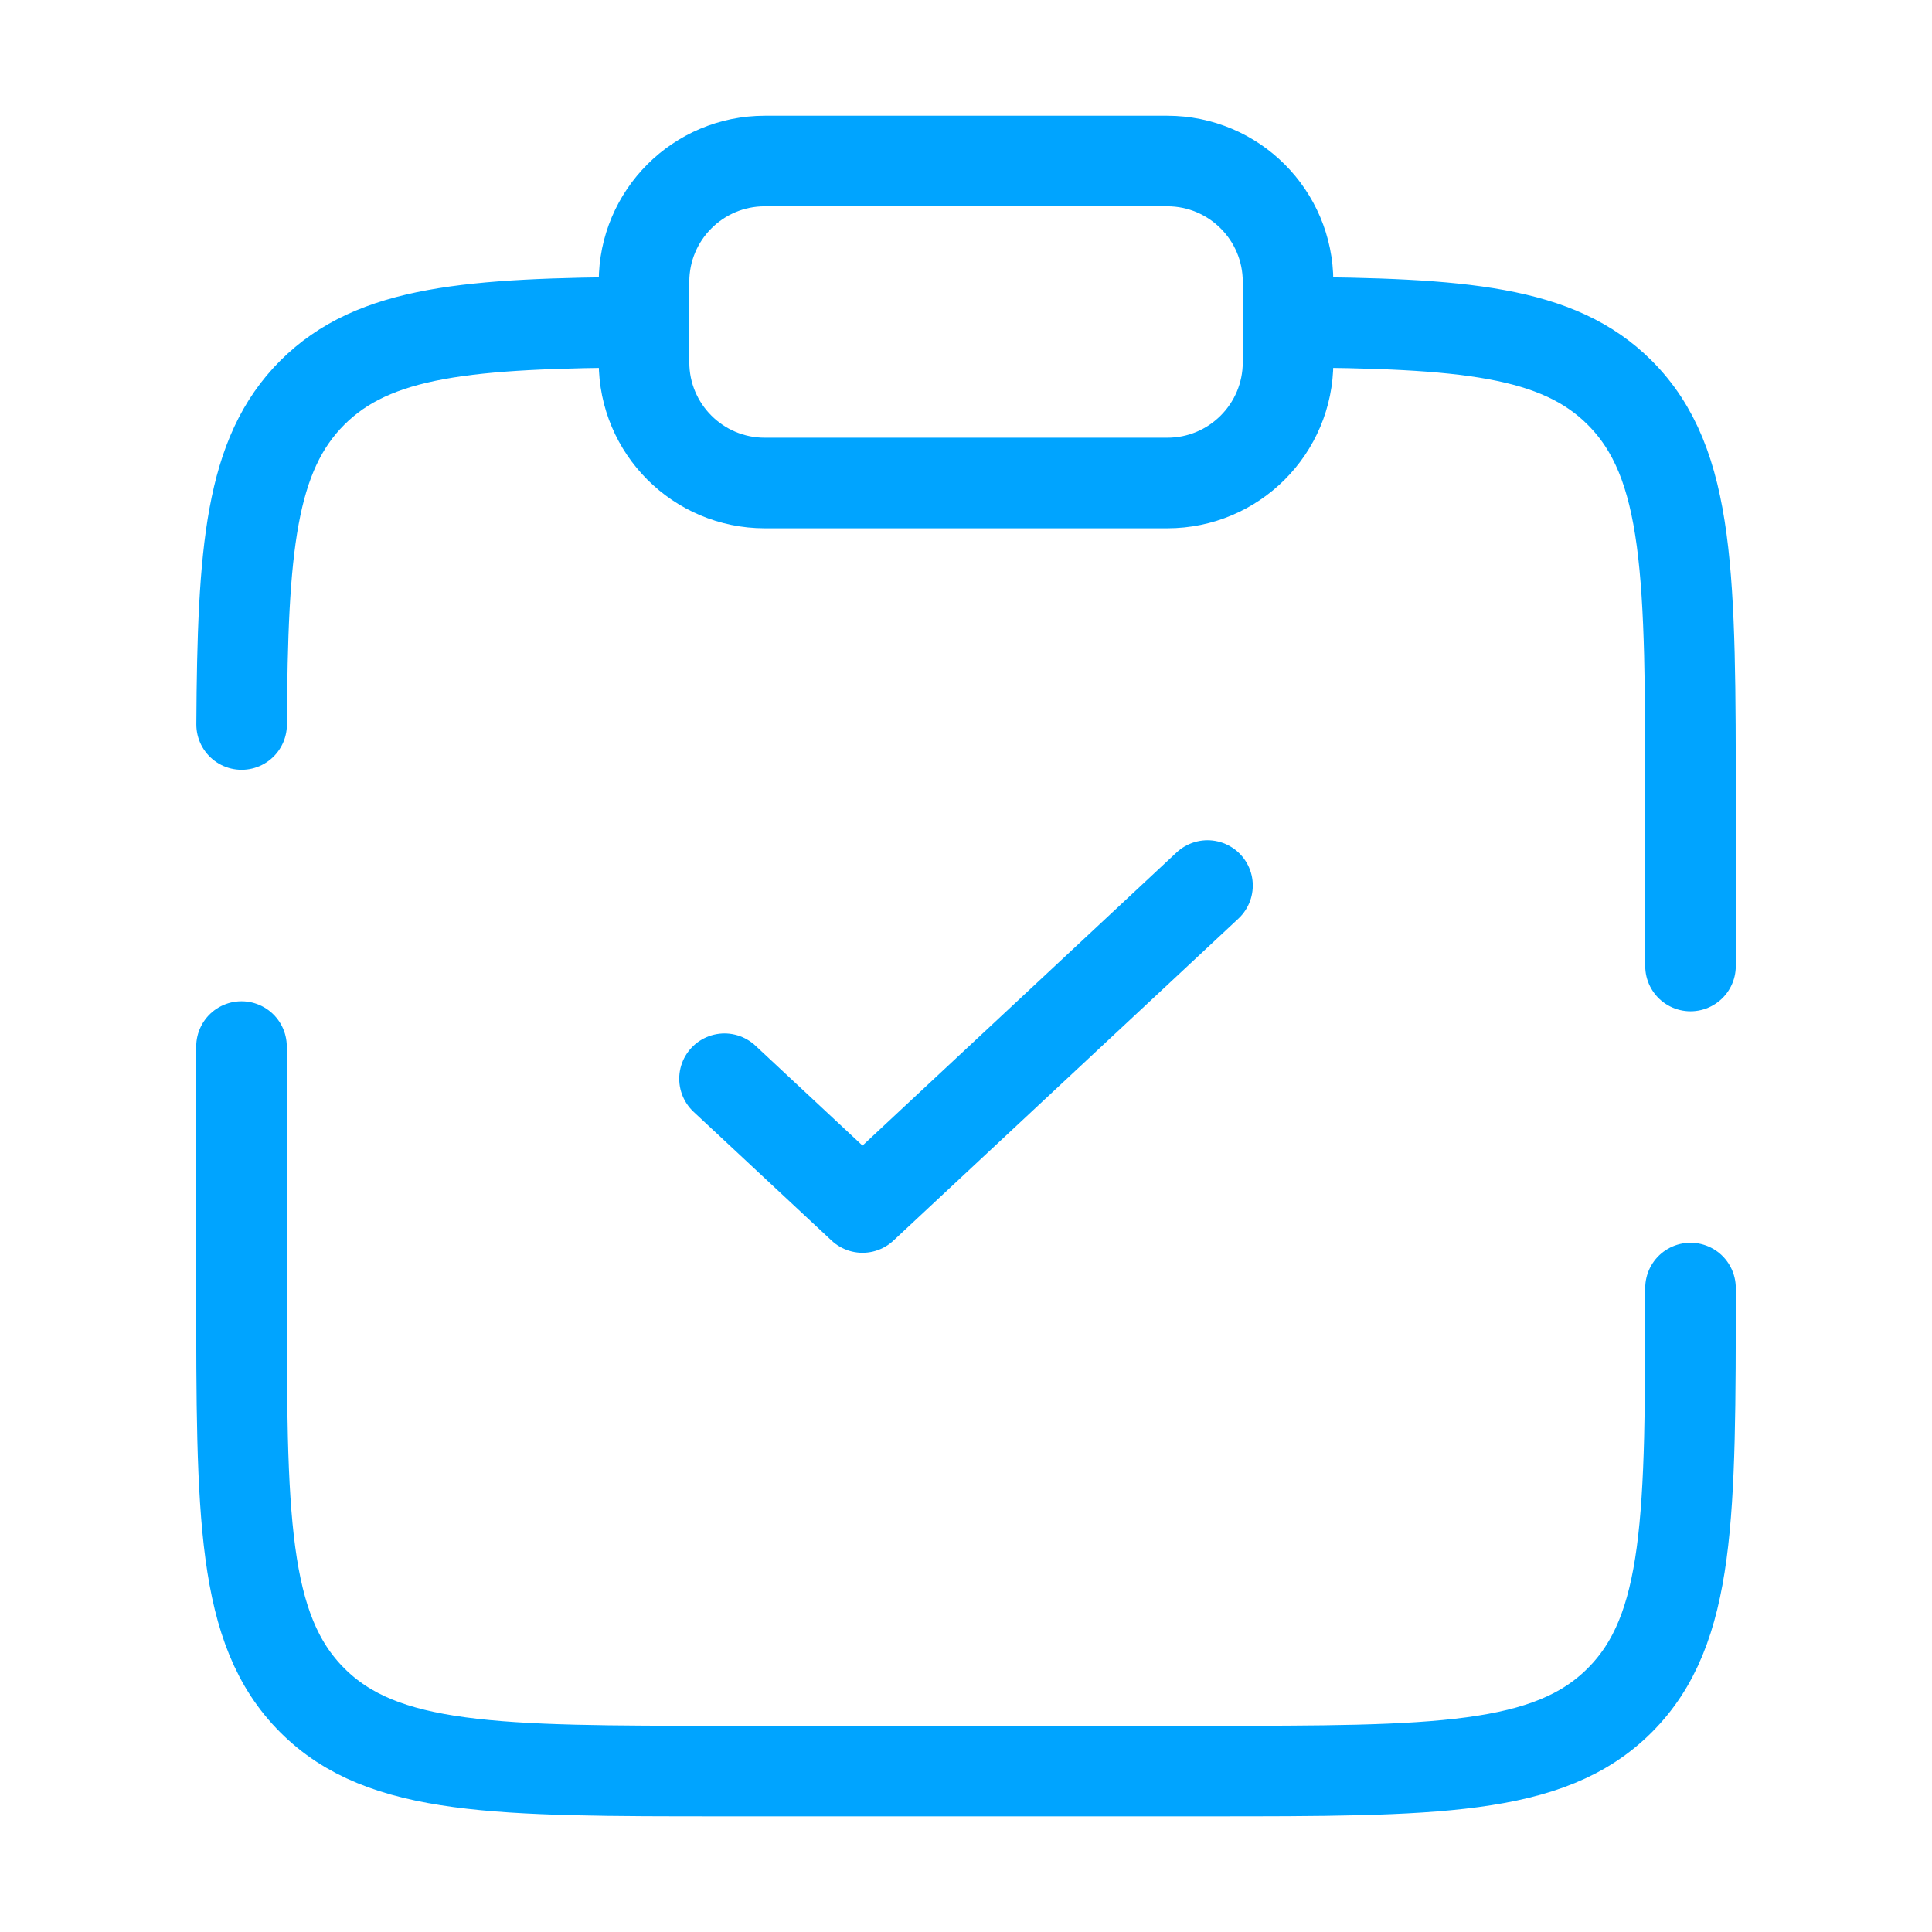 <?xml version="1.0" encoding="UTF-8"?> <svg xmlns="http://www.w3.org/2000/svg" width="32" height="32" viewBox="0 0 32 32" fill="none"><path d="M12 17.867L14.286 20L20 14.667" stroke="#00A4FF" stroke-width="1.5" stroke-linecap="round" stroke-linejoin="round"></path><path d="M28 21.334C28 25.105 28 26.991 26.828 28.162C25.657 29.334 23.771 29.334 20 29.334H12C8.229 29.334 6.343 29.334 5.172 28.162C4 26.991 4 25.105 4 21.334V17.334M21.333 5.336C24.233 5.352 25.804 5.481 26.828 6.505C28 7.677 28 9.562 28 13.334V16M10.667 5.336C7.767 5.352 6.196 5.481 5.172 6.505C4.147 7.53 4.018 9.1 4.002 12" stroke="#00A4FF" stroke-width="1.5" stroke-linecap="round"></path><path d="M10.667 4.667C10.667 3.562 11.562 2.667 12.667 2.667H19.334C20.438 2.667 21.334 3.562 21.334 4.667V6C21.334 7.105 20.438 8 19.334 8H12.667C11.562 8 10.667 7.105 10.667 6V4.667Z" stroke="#00A4FF" stroke-width="1.5"></path></svg> 